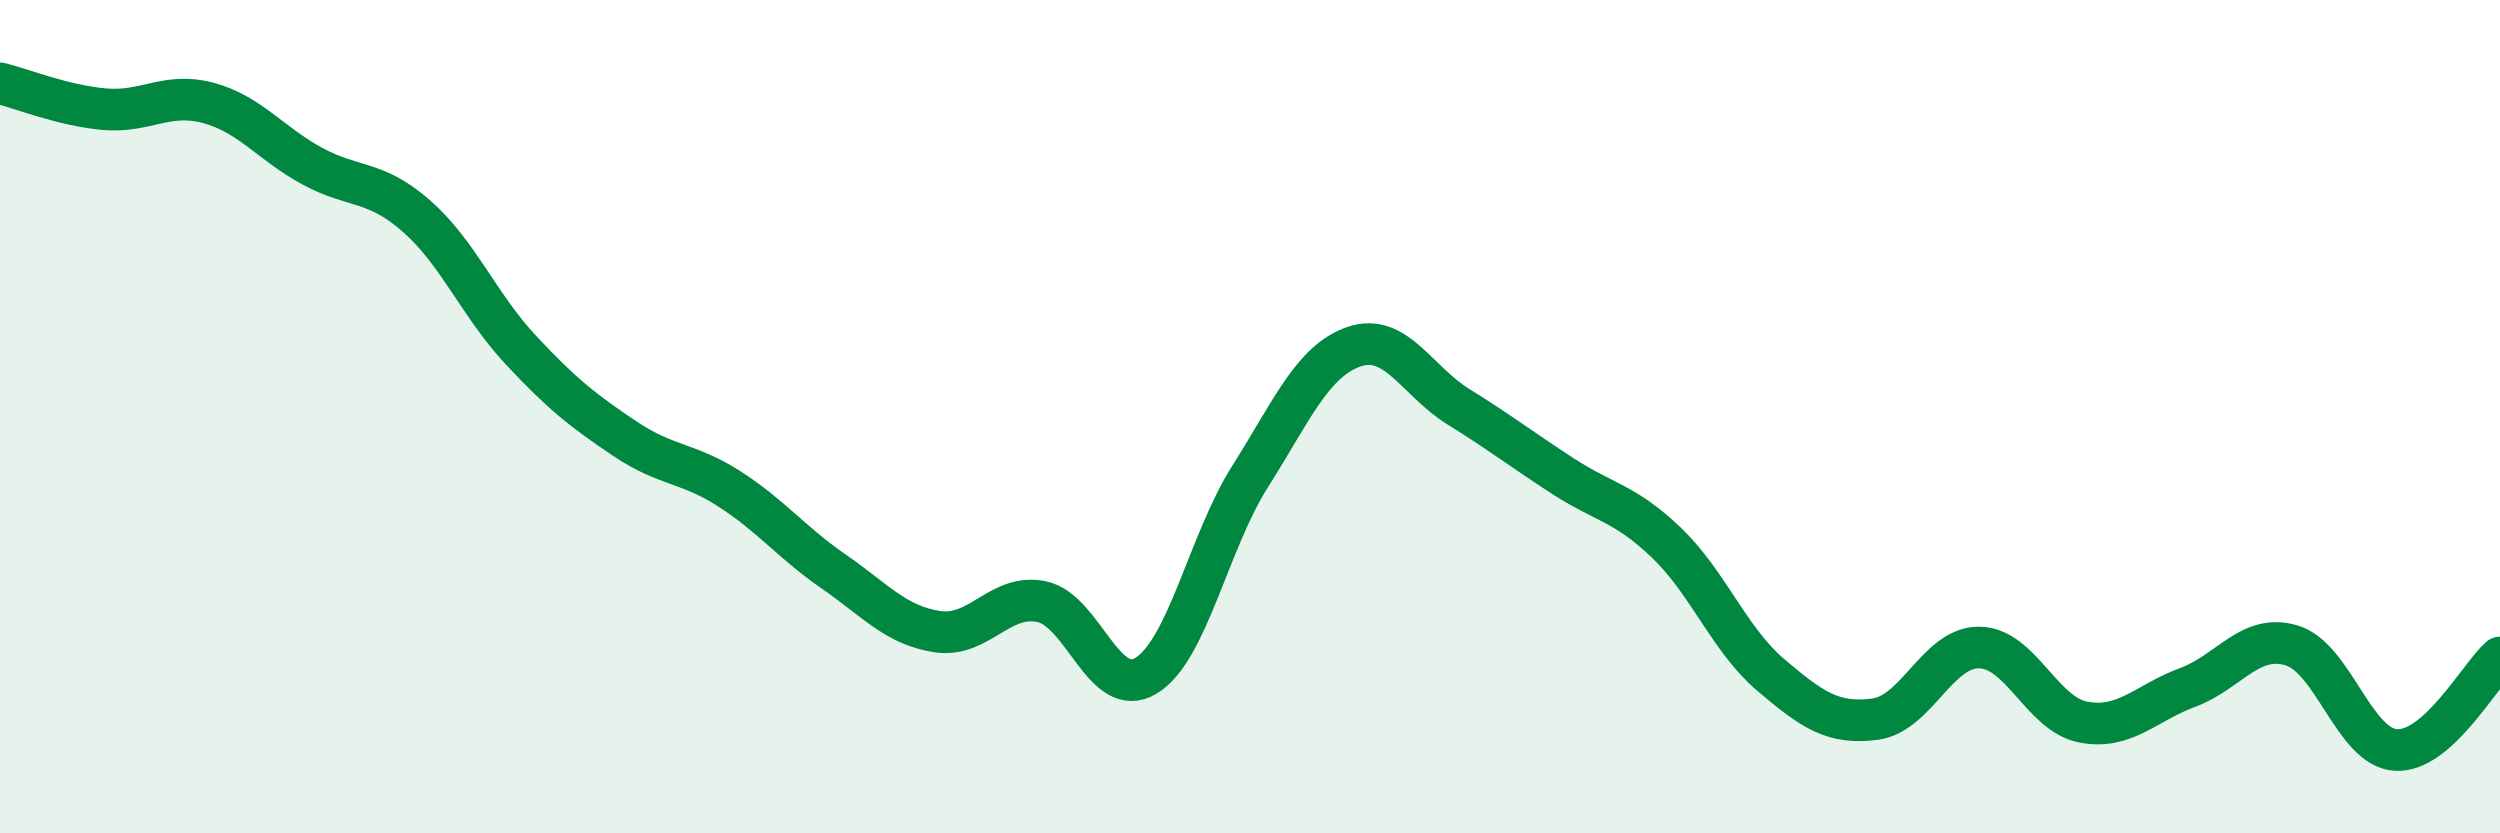 
    <svg width="60" height="20" viewBox="0 0 60 20" xmlns="http://www.w3.org/2000/svg">
      <path
        d="M 0,2 C 0.5,2.12 1.5,2.53 2.5,2.62 C 3.5,2.71 4,2.2 5,2.47 C 6,2.74 6.5,3.45 7.5,3.99 C 8.5,4.53 9,4.31 10,5.19 C 11,6.07 11.5,7.33 12.5,8.4 C 13.5,9.47 14,9.86 15,10.53 C 16,11.2 16.5,11.09 17.5,11.73 C 18.5,12.37 19,13.02 20,13.71 C 21,14.4 21.5,15.01 22.5,15.16 C 23.5,15.31 24,14.23 25,14.44 C 26,14.65 26.5,16.82 27.5,16.22 C 28.5,15.62 29,13.02 30,11.44 C 31,9.86 31.5,8.66 32.5,8.32 C 33.5,7.98 34,9.14 35,9.76 C 36,10.38 36.5,10.77 37.5,11.42 C 38.5,12.07 39,12.07 40,13.03 C 41,13.99 41.5,15.35 42.5,16.2 C 43.5,17.05 44,17.39 45,17.26 C 46,17.13 46.5,15.53 47.5,15.54 C 48.5,15.55 49,17.14 50,17.33 C 51,17.52 51.5,16.87 52.5,16.5 C 53.5,16.13 54,15.19 55,15.49 C 56,15.79 56.5,17.94 57.5,18 C 58.5,18.06 59.5,16.22 60,15.78L60 20L0 20Z"
        fill="#008740"
        opacity="0.1"
        stroke-linecap="round"
        stroke-linejoin="round"
      />
      <path
        d="M 0,2 C 0.5,2.12 1.5,2.53 2.5,2.62 C 3.5,2.71 4,2.2 5,2.47 C 6,2.74 6.5,3.45 7.5,3.99 C 8.5,4.53 9,4.31 10,5.19 C 11,6.07 11.5,7.33 12.5,8.4 C 13.5,9.47 14,9.86 15,10.53 C 16,11.2 16.5,11.09 17.5,11.73 C 18.5,12.37 19,13.02 20,13.71 C 21,14.4 21.5,15.01 22.5,15.16 C 23.5,15.31 24,14.23 25,14.44 C 26,14.65 26.5,16.82 27.5,16.22 C 28.5,15.62 29,13.02 30,11.44 C 31,9.86 31.5,8.66 32.5,8.32 C 33.5,7.98 34,9.14 35,9.76 C 36,10.38 36.5,10.77 37.5,11.42 C 38.5,12.07 39,12.07 40,13.03 C 41,13.99 41.5,15.35 42.5,16.2 C 43.5,17.05 44,17.39 45,17.26 C 46,17.13 46.5,15.53 47.5,15.54 C 48.5,15.55 49,17.14 50,17.33 C 51,17.52 51.5,16.87 52.5,16.5 C 53.5,16.13 54,15.19 55,15.49 C 56,15.79 56.5,17.94 57.5,18 C 58.5,18.06 59.5,16.22 60,15.78"
        stroke="#008740"
        stroke-width="1"
        fill="none"
        stroke-linecap="round"
        stroke-linejoin="round"
      />
    </svg>
  